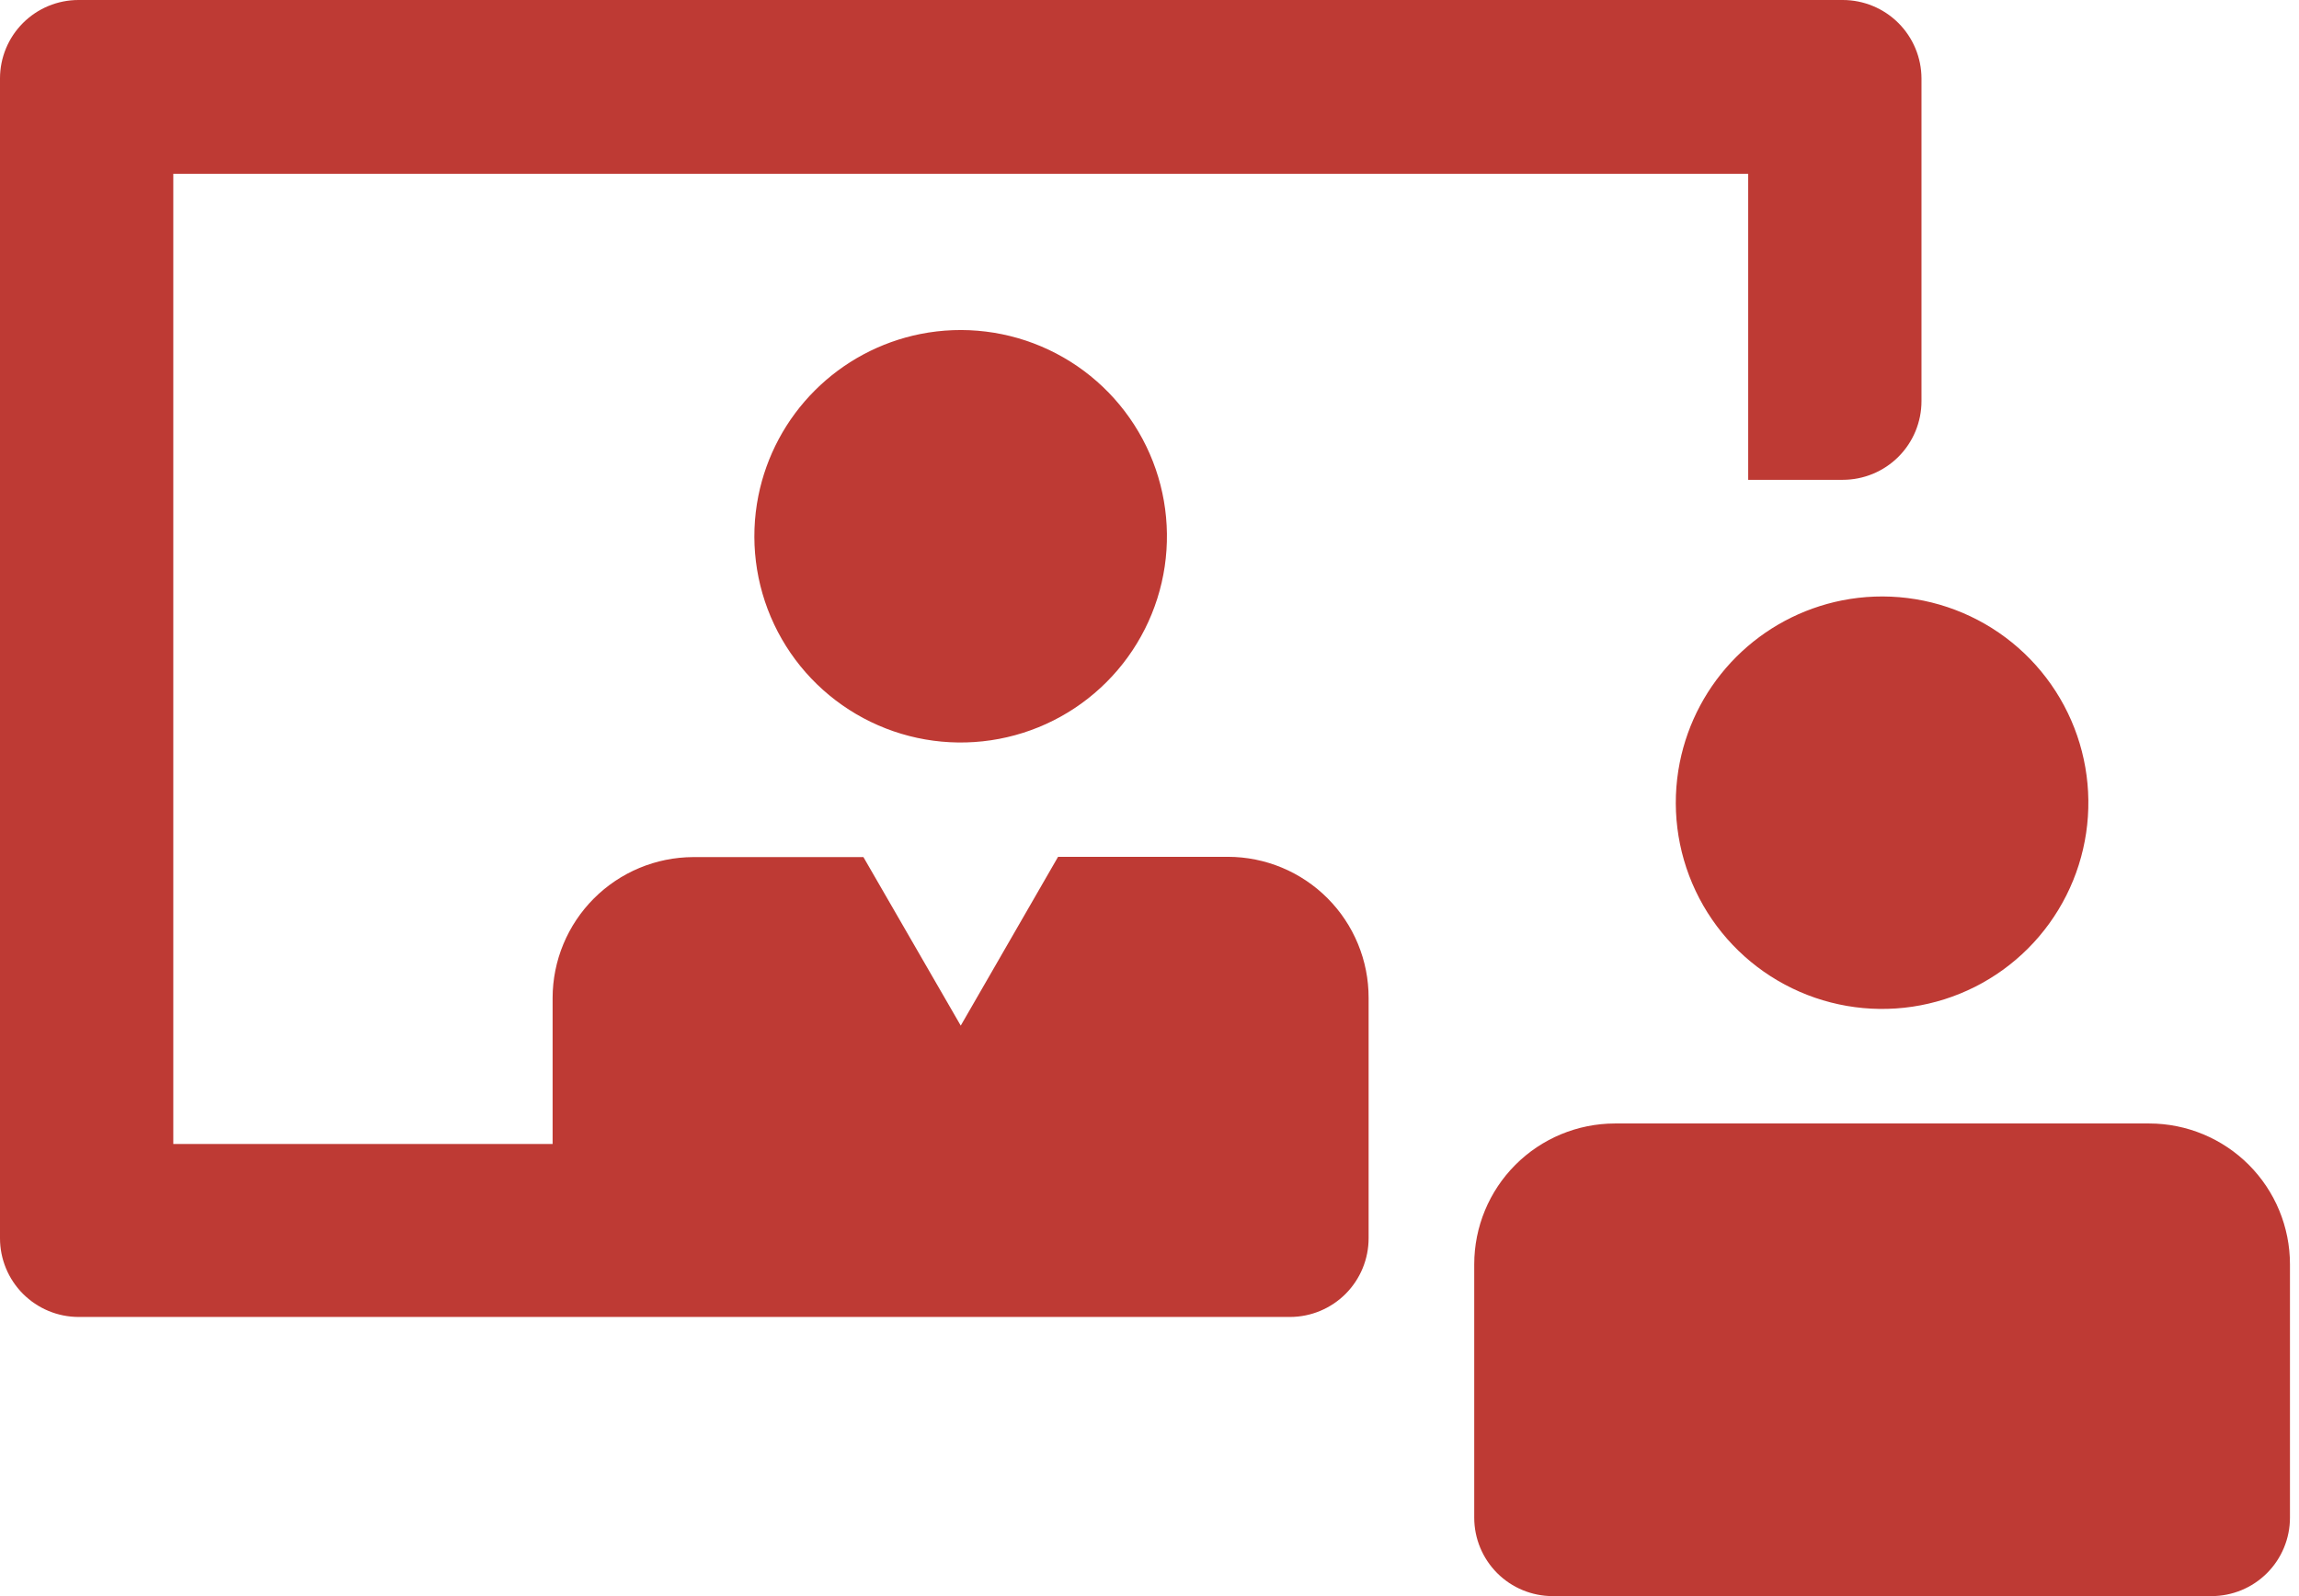 <svg width="144" height="100" viewBox="0 0 144 100" fill="none" xmlns="http://www.w3.org/2000/svg">
<path d="M76.919 53.682H66.273L60.177 64.258L54.081 53.699H43.418C41.082 53.708 38.846 54.641 37.196 56.294C35.546 57.947 34.617 60.186 34.613 62.522V71.674H10.854V10.889H109.5V30.062H115.422C116.73 30.062 117.985 29.543 118.91 28.618C119.835 27.693 120.354 26.438 120.354 25.13V4.915C120.35 3.61 119.828 2.36 118.904 1.438C117.979 0.517 116.727 -8.09056e-06 115.422 0L4.915 0C3.611 0 2.361 0.518 1.44 1.44C0.518 2.361 0 3.611 0 4.915L0 77.579C-8.09056e-06 78.884 0.517 80.136 1.438 81.061C2.36 81.985 3.61 82.507 4.915 82.511H80.809C82.114 82.507 83.365 81.985 84.286 81.061C85.207 80.136 85.724 78.884 85.724 77.579V62.522C85.727 61.363 85.501 60.215 85.059 59.144C84.618 58.073 83.97 57.099 83.152 56.278C82.335 55.457 81.364 54.806 80.294 54.36C79.225 53.915 78.078 53.684 76.919 53.682Z" fill="#BE3A34"/>
<path d="M47.5 31.07C46.957 33.789 47.304 36.611 48.488 39.118C49.672 41.625 51.632 43.684 54.077 44.992C56.522 46.3 59.322 46.787 62.065 46.38C64.808 45.974 67.347 44.696 69.308 42.735C71.268 40.775 72.546 38.235 72.953 35.492C73.359 32.75 72.873 29.949 71.565 27.504C70.257 25.059 68.197 23.1 65.69 21.915C63.183 20.731 60.361 20.385 57.642 20.927C55.14 21.429 52.842 22.66 51.037 24.465C49.232 26.269 48.002 28.567 47.5 31.07Z" fill="#BE3A34"/>
<path d="M134.629 70.389H101.145C98.808 70.394 96.569 71.325 94.918 72.979C93.267 74.633 92.34 76.875 92.34 79.212V95.085C92.34 96.389 92.858 97.639 93.779 98.561C94.701 99.482 95.951 100 97.255 100H138.519C139.823 100 141.073 99.482 141.994 98.561C142.916 97.639 143.434 96.389 143.434 95.085V79.212C143.434 76.875 142.507 74.633 140.856 72.979C139.205 71.325 136.966 70.394 134.629 70.389Z" fill="#BE3A34"/>
<path d="M105.212 47.777C104.673 50.495 105.022 53.315 106.208 55.82C107.393 58.325 109.353 60.382 111.798 61.688C114.242 62.994 117.042 63.479 119.784 63.072C122.525 62.665 125.063 61.388 127.023 59.428C128.982 57.468 130.26 54.93 130.667 52.189C131.074 49.447 130.589 46.648 129.283 44.203C127.977 41.759 125.92 39.799 123.415 38.613C120.91 37.427 118.09 37.078 115.372 37.617C112.864 38.117 110.56 39.349 108.752 41.157C106.944 42.965 105.712 45.269 105.212 47.777Z" fill="#BE3A34"/>
</svg>